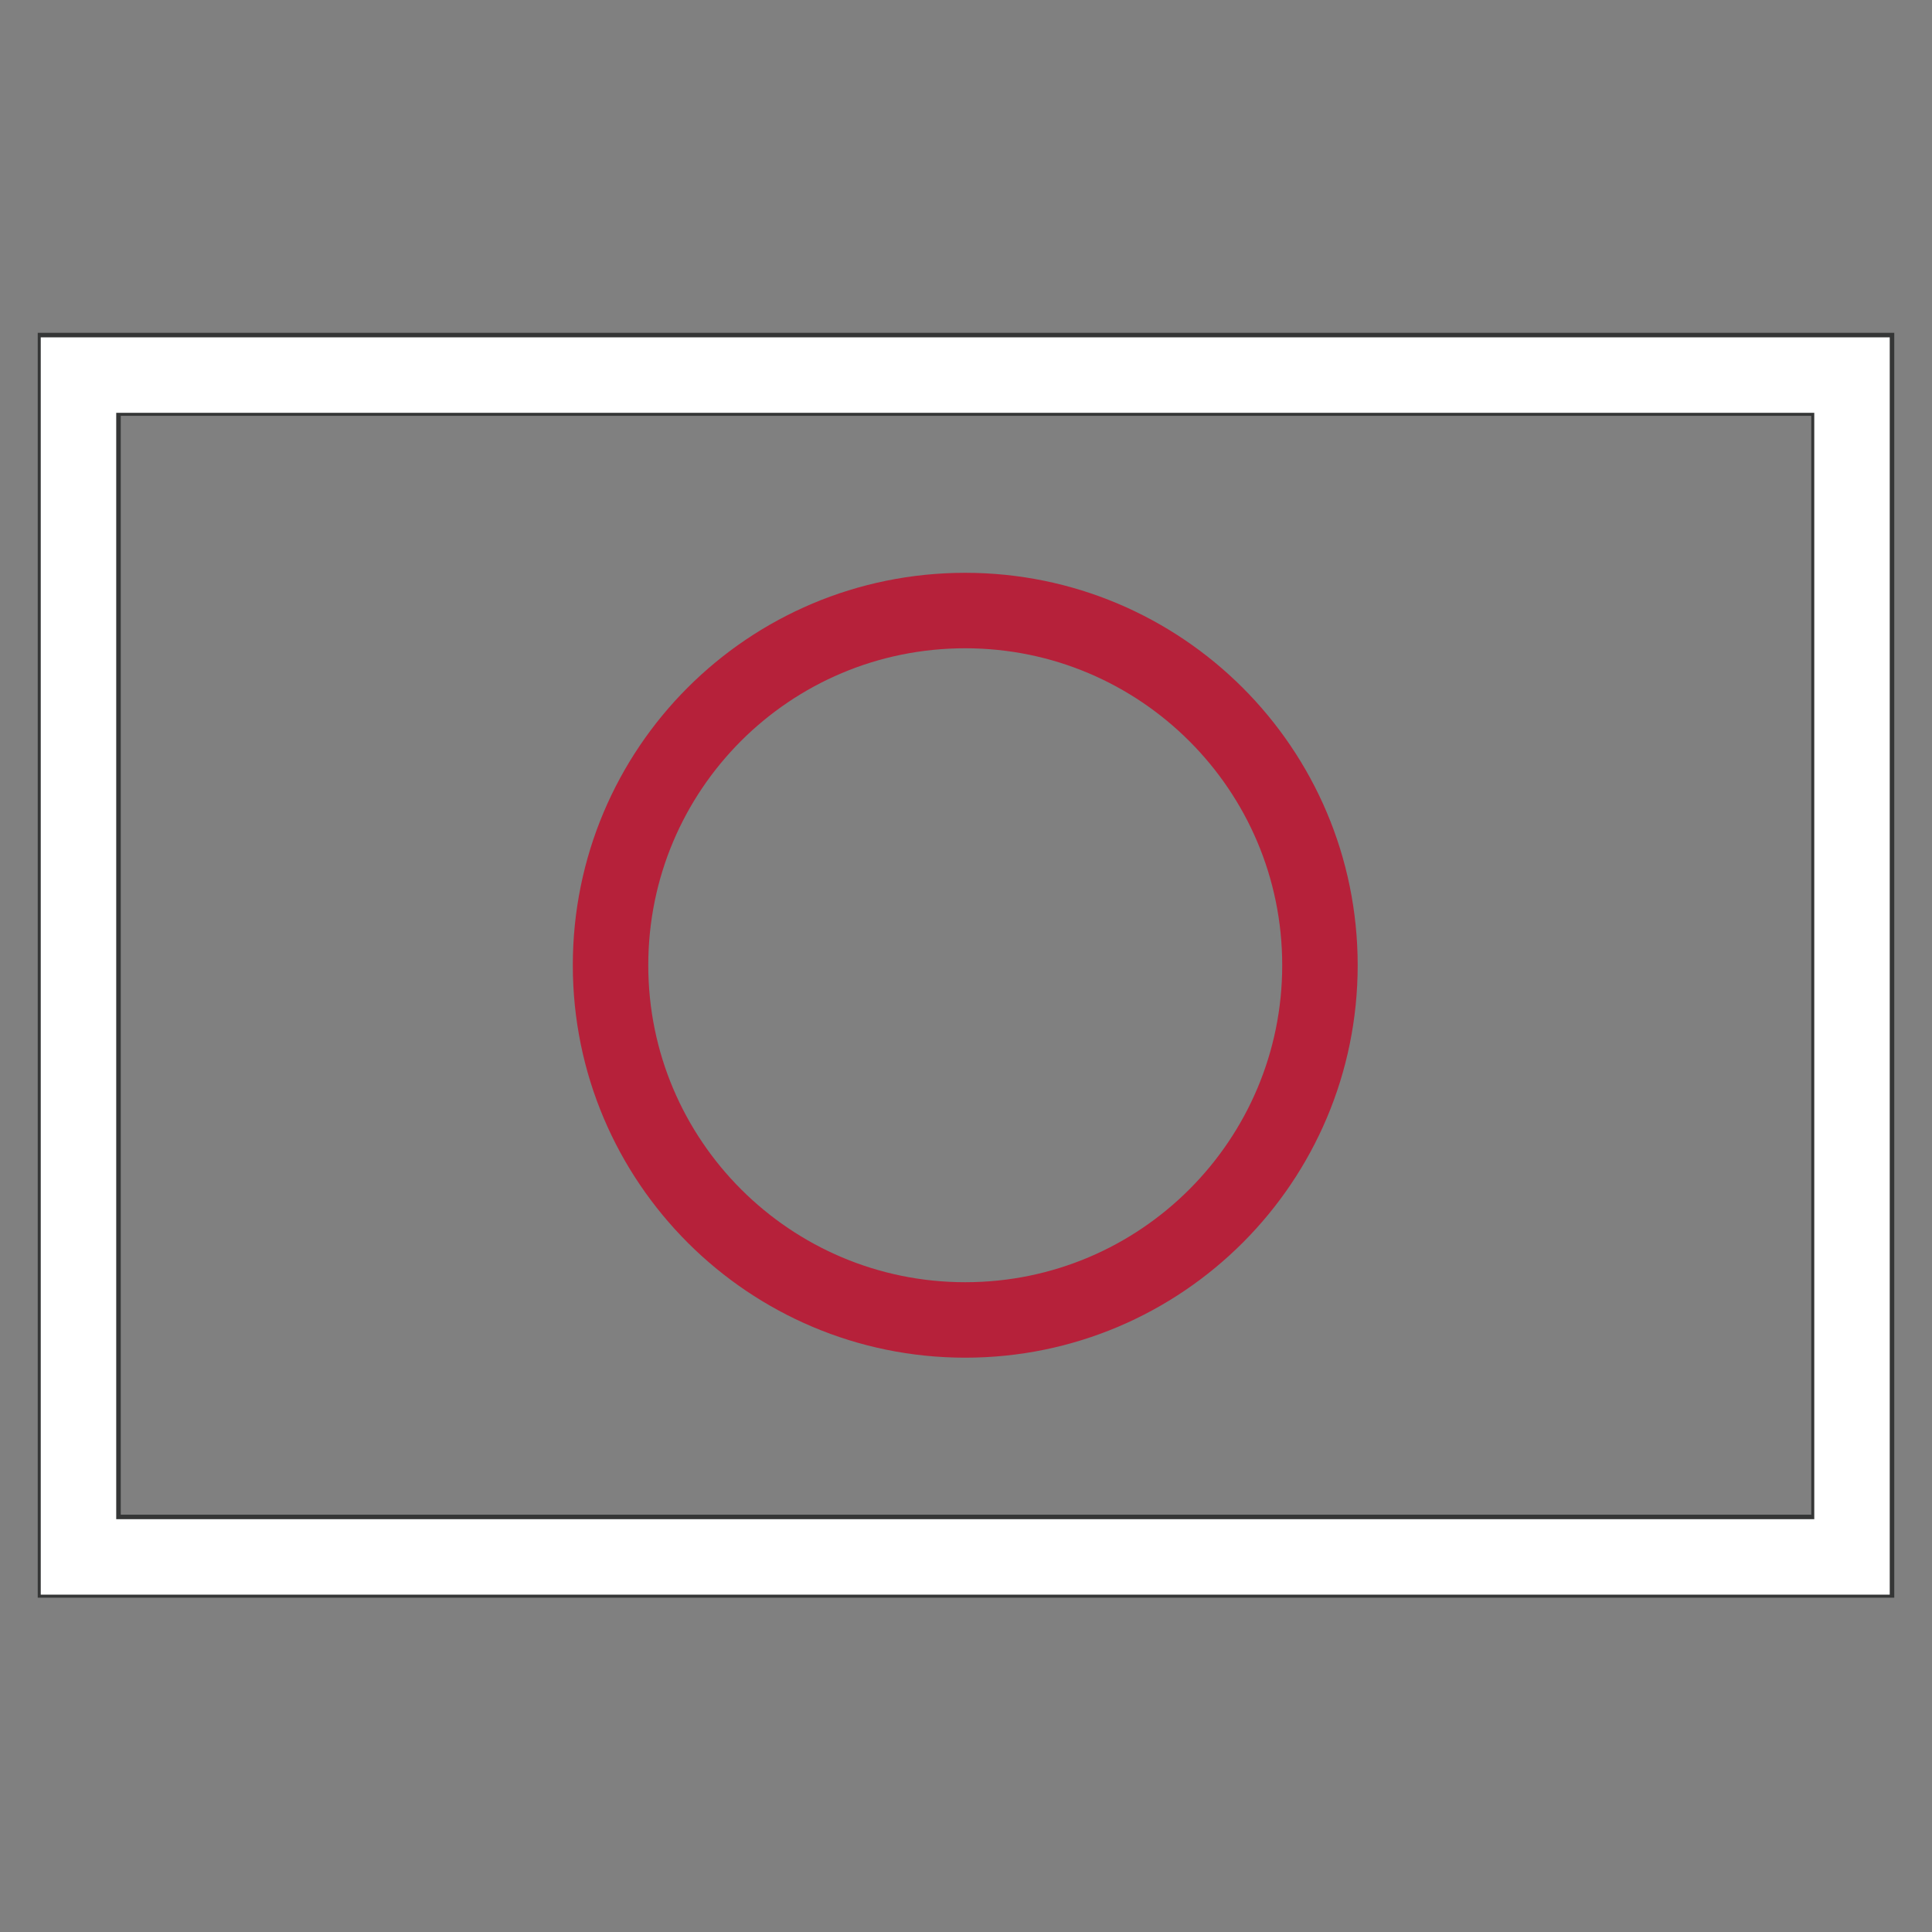 <?xml version="1.0" encoding="utf-8"?>
<!-- Svg Vector Icons : http://www.onlinewebfonts.com/icon -->
<!DOCTYPE svg PUBLIC "-//W3C//DTD SVG 1.1//EN" "http://www.w3.org/Graphics/SVG/1.1/DTD/svg11.dtd">
<svg version="1.1" xmlns="http://www.w3.org/2000/svg" xmlns:xlink="http://www.w3.org/1999/xlink" x="0px" y="0px" viewBox="0 0 256 256" enable-background="new 0 0 256 256" xml:space="preserve">
<rect x="0" y="0" width="256" height="256" fill="#808080" stroke="none"/>
<g> <path stroke-width="10" fill-opacity="0" stroke="#353636"  d="M11,205.7H245V50.1H11V205.7z M245.4,206.3v-0.6V206.3z M10,206.9V49.1h236v157.6H10V206.9z"/> <path stroke-width="10" fill-opacity="0" stroke="#ffffff"  d="M10.4,49.7h235v156.6h-235V49.7z"/> <path stroke-width="10" fill-opacity="0" stroke="#b6213a"  d="M80.9,127.9c0,26,21.1,47,47,47c26,0,47-21.1,47-47c0-26-21.1-47-47-47C101.9,80.9,80.9,101.9,80.9,127.9 L80.9,127.9z"/></g>
</svg>